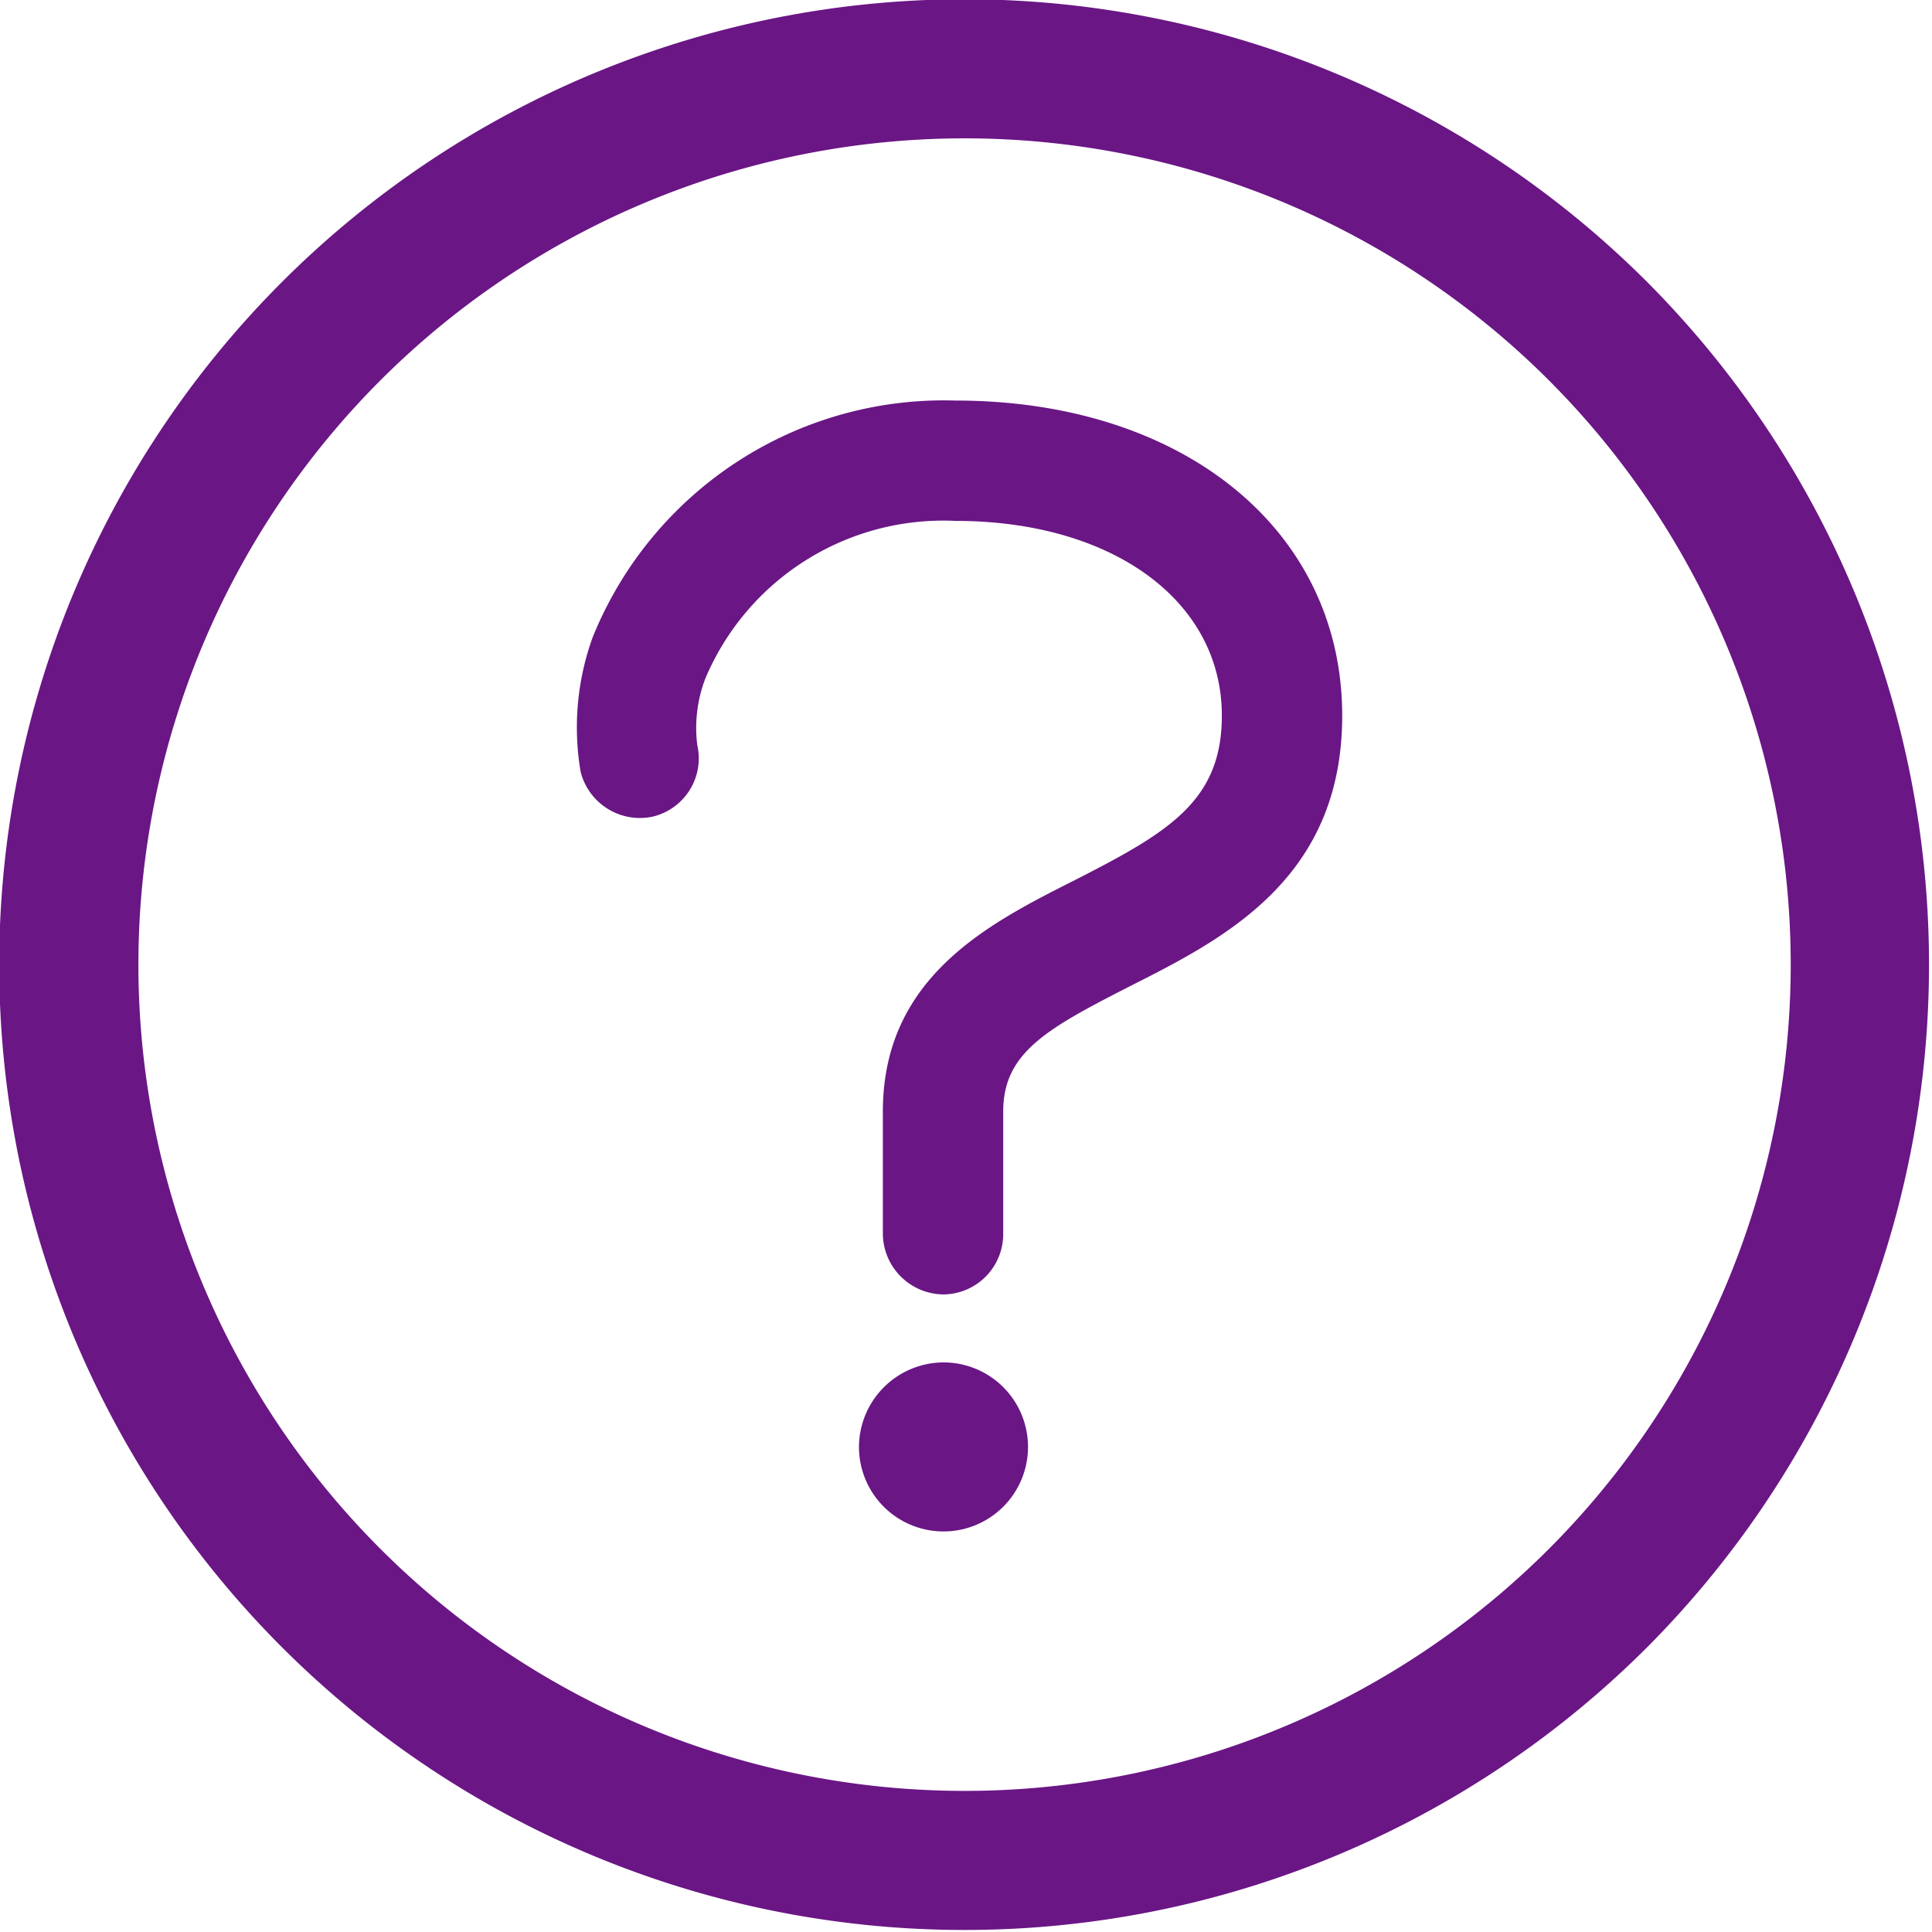 <svg xmlns="http://www.w3.org/2000/svg" width="21.03" height="21.03" viewBox="0 0 21.03 21.03">
  <defs>
    <style>
      .cls-1 {
        fill: #6a1685;
        fill-rule: evenodd;
      }
    </style>
  </defs>
  <path id="形状_601" data-name="形状 601" class="cls-1" d="M1551.93,4229.93a10.508,10.508,0,1,1,0-14.86A10.532,10.532,0,0,1,1551.93,4229.93Zm-1.07-13.79a8.994,8.994,0,1,0,0,12.72A9,9,0,0,0,1550.86,4216.14Zm-4.57,6.6c-0.9.46-1.37,0.72-1.37,1.36v1.33a0.657,0.657,0,0,1-.65.66,0.666,0.666,0,0,1-.66-0.66v-1.33c0-1.47,1.16-2.05,2.09-2.52,1.02-.52,1.6-0.86,1.6-1.79,0-1.25-1.19-2.12-2.9-2.12a2.812,2.812,0,0,0-2.72,1.71,1.5,1.5,0,0,0-.09.73,0.652,0.652,0,0,1-.49.78,0.665,0.665,0,0,1-.78-0.49,2.885,2.885,0,0,1,.13-1.46,4.123,4.123,0,0,1,3.95-2.58c2.48,0,4.21,1.41,4.21,3.43C1548.61,4221.57,1547.32,4222.22,1546.29,4222.74Zm-2.01,4.09a0.92,0.92,0,1,1-.93.92A0.924,0.924,0,0,1,1544.28,4226.83Z" transform="translate(-1534 -4212)"/>
</svg>

